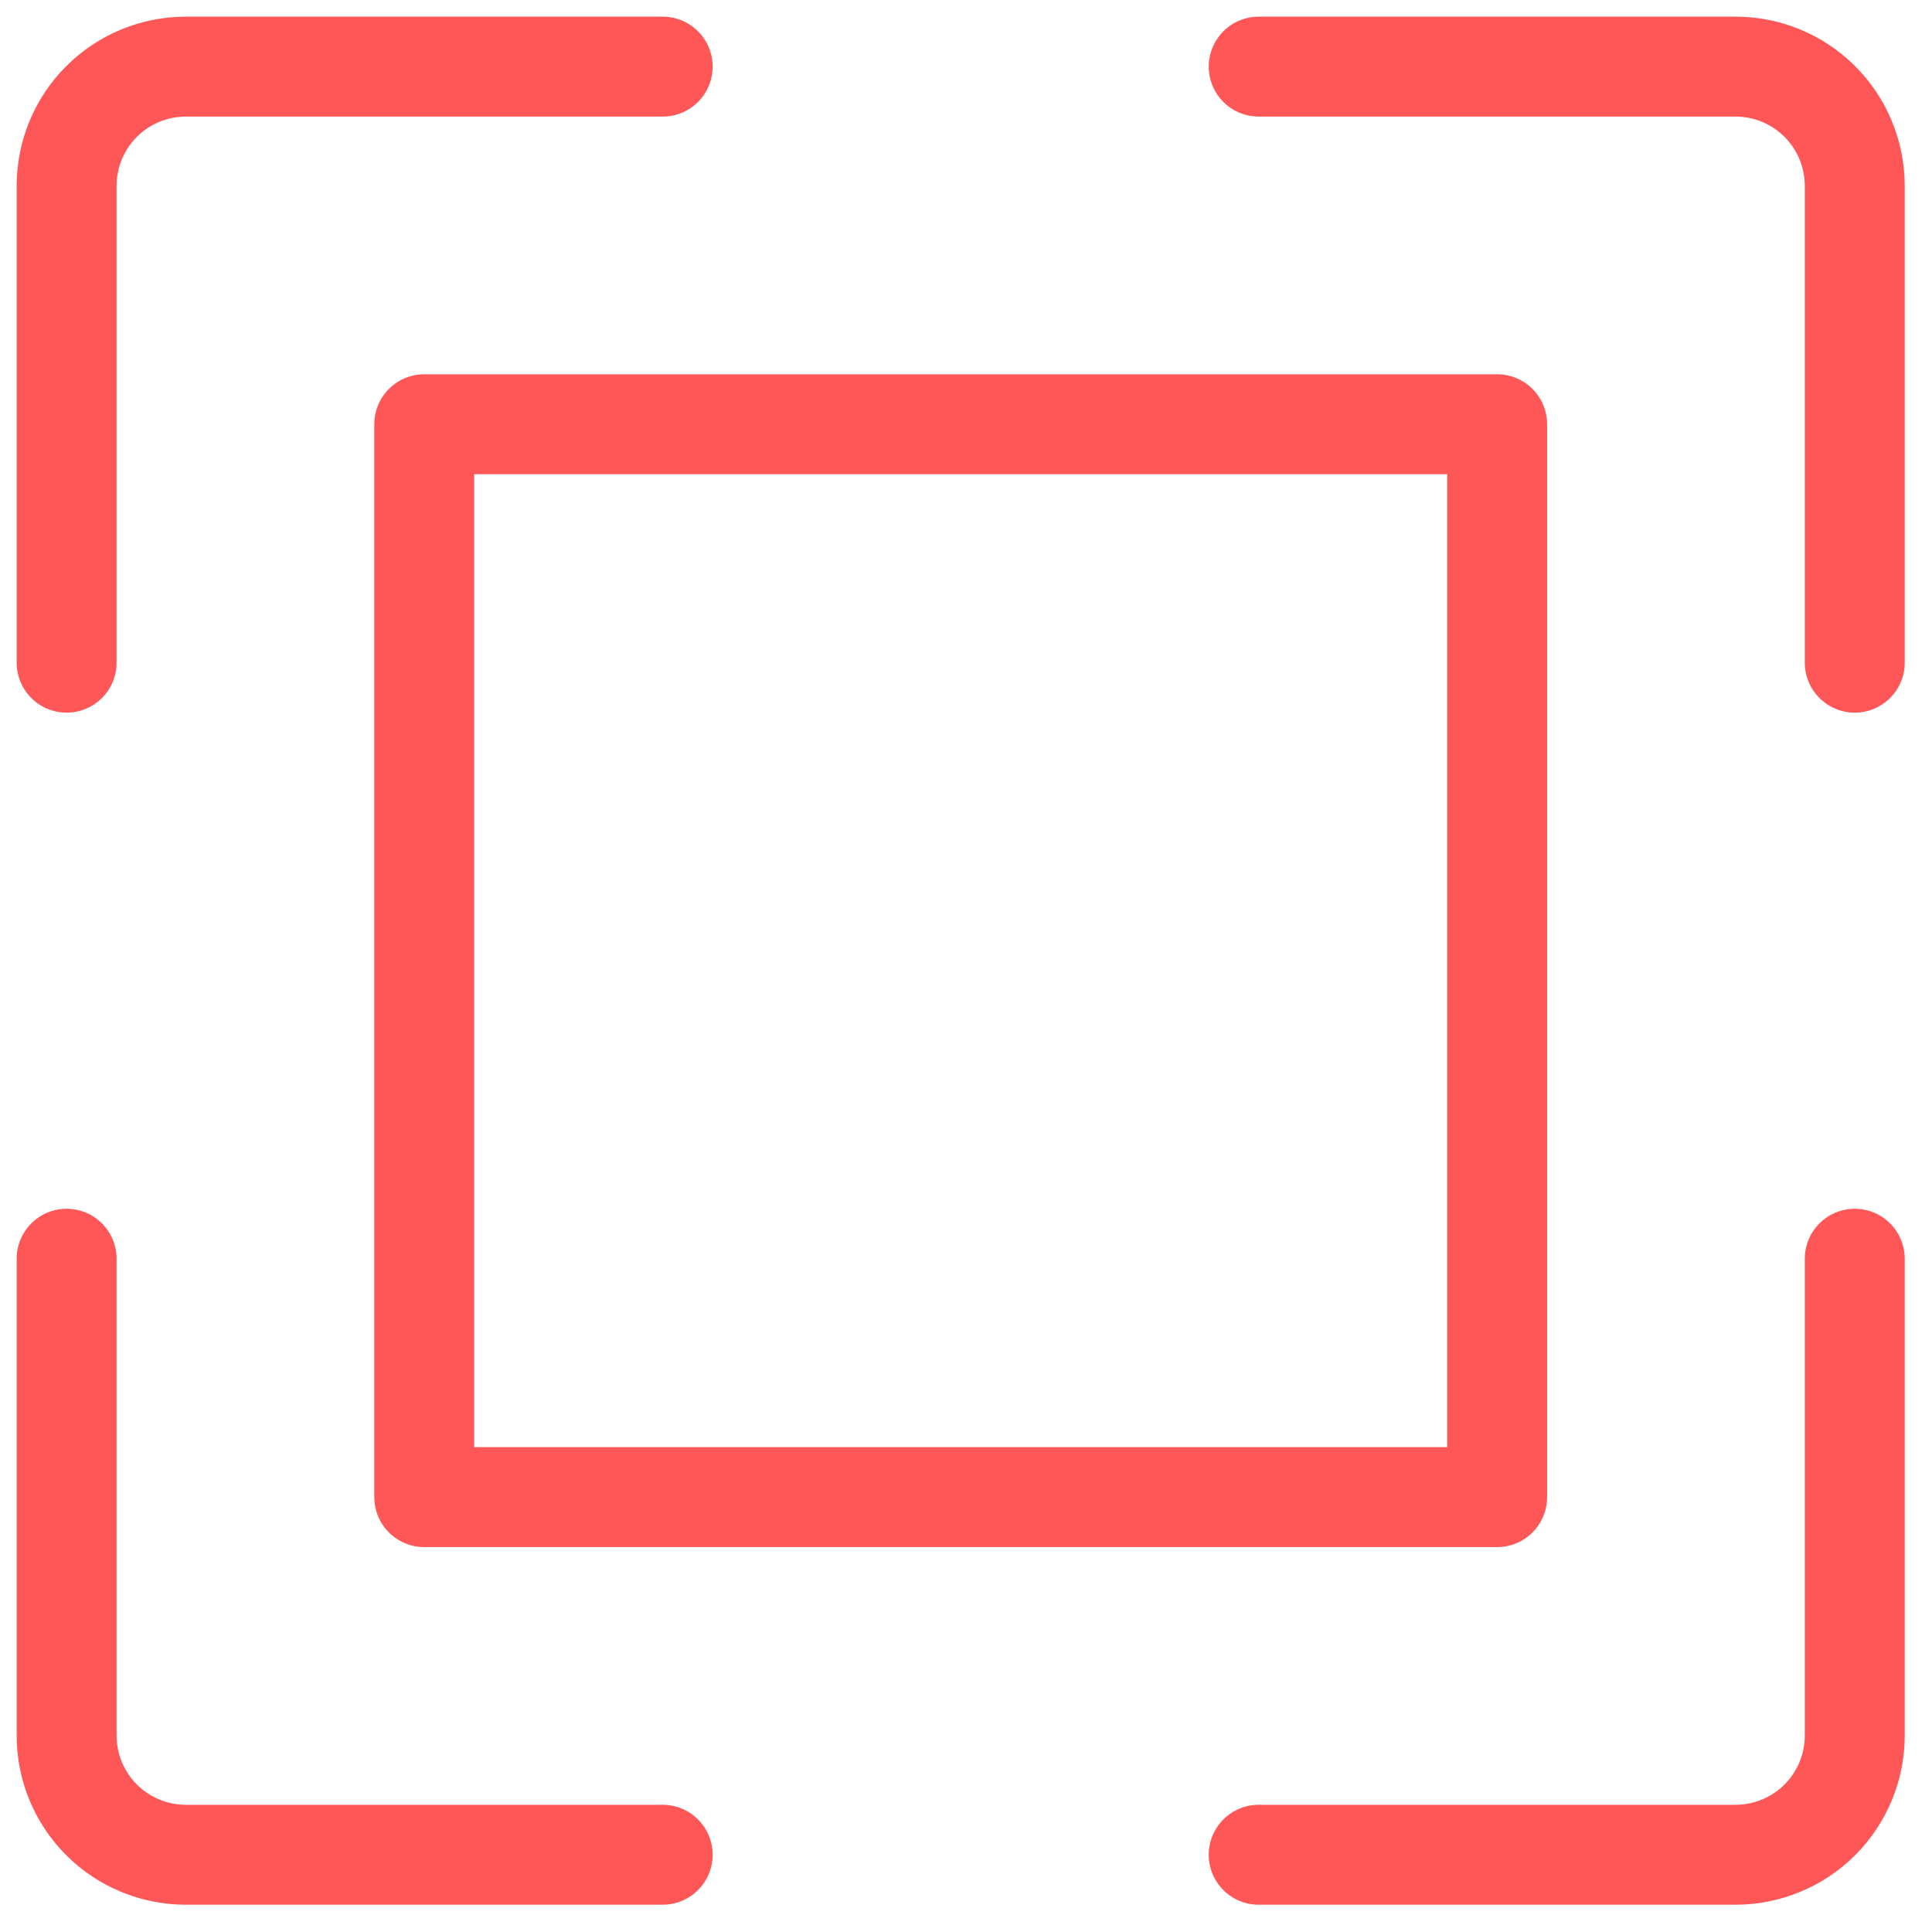 <svg width="58" height="58" viewBox="0 0 58 58" fill="none" xmlns="http://www.w3.org/2000/svg">
<path d="M2 19.894V5.579C2 4.63 2.377 3.719 3.048 3.048C3.719 2.377 4.63 2 5.579 2H19.894" stroke="#FF5757" stroke-width="3" stroke-linecap="round" stroke-linejoin="round"/>
<path d="M55.681 19.894V5.579C55.681 4.63 55.304 3.719 54.633 3.048C53.962 2.377 53.051 2 52.102 2H37.787" stroke="#FF5757" stroke-width="3" stroke-linecap="round" stroke-linejoin="round"/>
<path d="M2 37.788V52.103C2 53.052 2.377 53.962 3.048 54.633C3.719 55.304 4.63 55.681 5.579 55.681H19.894" stroke="#FF5757" stroke-width="3" stroke-linecap="round" stroke-linejoin="round"/>
<path d="M55.681 37.788V52.103C55.681 53.052 55.304 53.962 54.633 54.633C53.962 55.304 53.051 55.681 52.102 55.681H37.787" stroke="#FF5757" stroke-width="3" stroke-linecap="round" stroke-linejoin="round"/>
<path d="M12.736 12.736H44.945V44.945H12.736V12.736Z" stroke="#FF5757" stroke-width="3" stroke-linecap="round" stroke-linejoin="round"/>
</svg>
